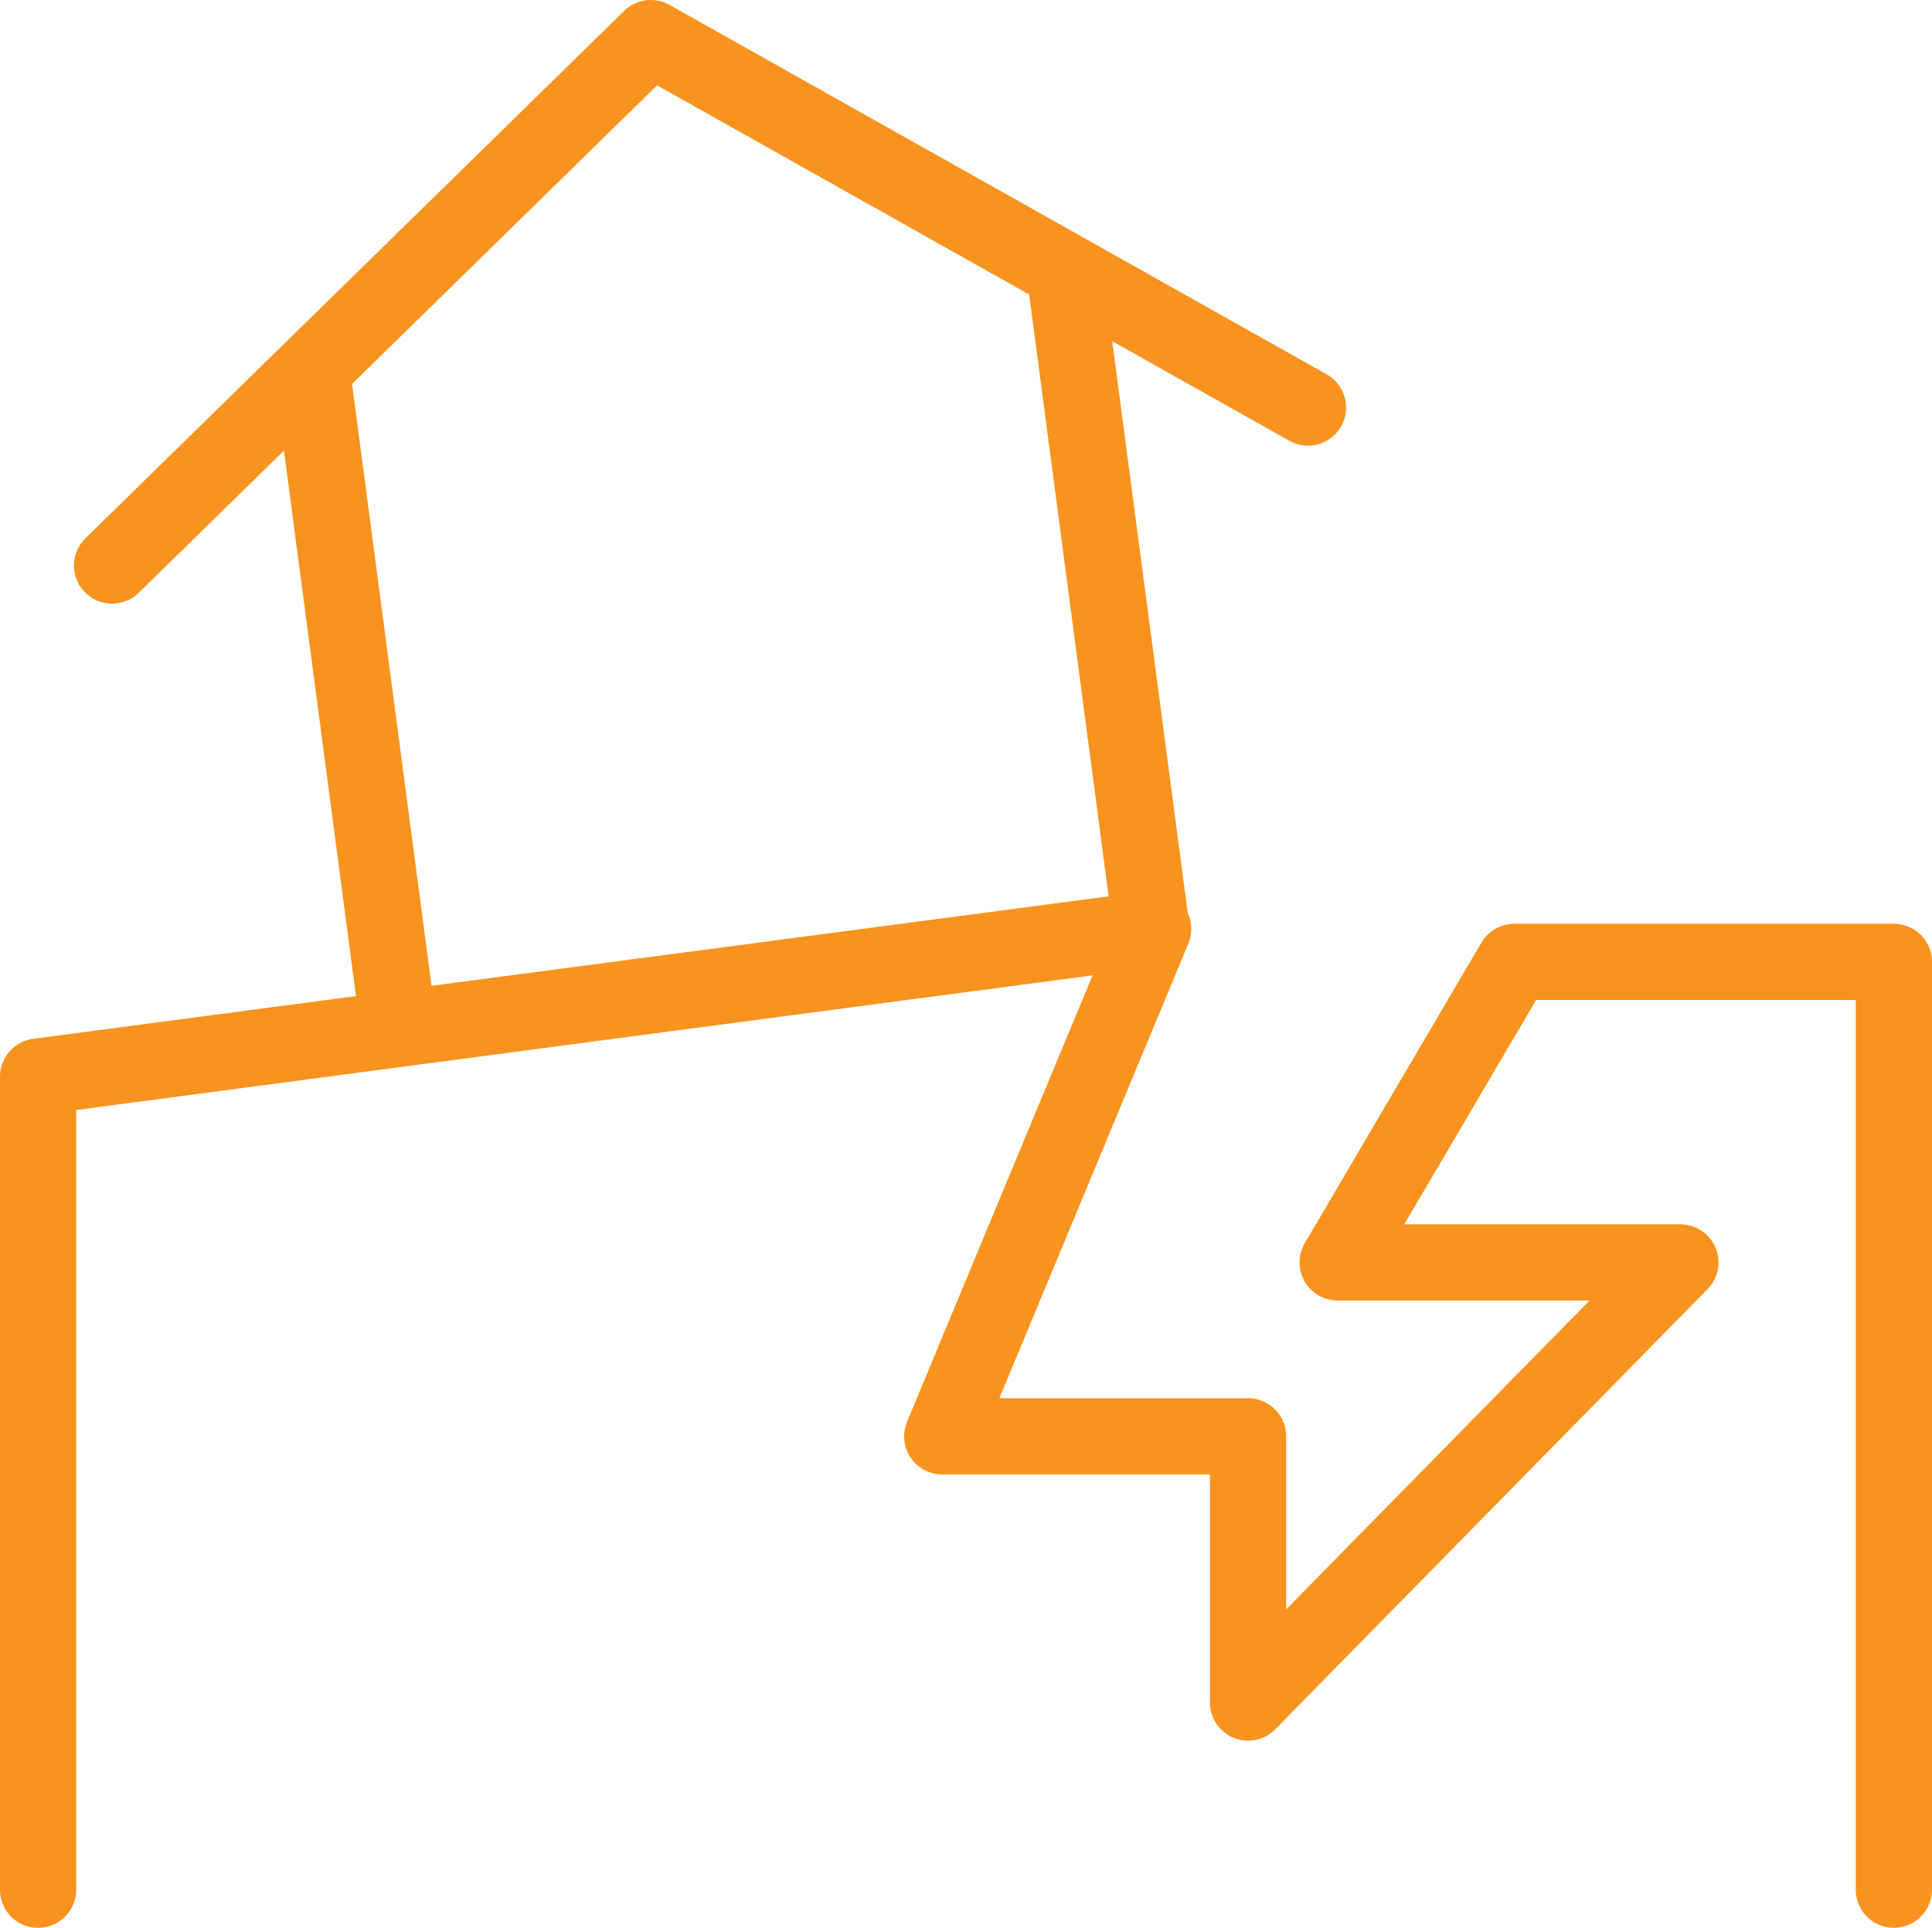 <?xml version="1.0" encoding="UTF-8"?>
<svg id="_レイヤー_2" data-name="レイヤー 2" xmlns="http://www.w3.org/2000/svg" viewBox="0 0 63.369 63.236">
  <defs>
    <style>
      .cls-1 {
        fill: none;
        stroke: #f7931e;
        stroke-linecap: round;
        stroke-linejoin: round;
        stroke-width: 2.5px;
      }
    </style>
  </defs>
  <g id="_レイヤー_1-2" data-name="レイヤー 1">
    <g id="g-root-crac_13zw0z21iz90xt-stroke" data-name="g-root-crac 13zw0z21iz90xt-stroke">
      <g id="crac_13zw0z21iz90xt-stroke" data-name="crac 13zw0z21iz90xt-stroke">
        <path class="cls-1" d="M10.228,12.154l2.85,21.586,24.688-3.262-2.85-21.586M3.676,18.551L21.348,1.25l21.553,12.118M62.119,61.986v-30.434h-12.45l-5.794,9.858h11.241l-14.18,14.437v-8.732h-10.03l6.917-16.645L1.25,35.315v26.672"/>
      </g>
    </g>
  </g>
</svg>